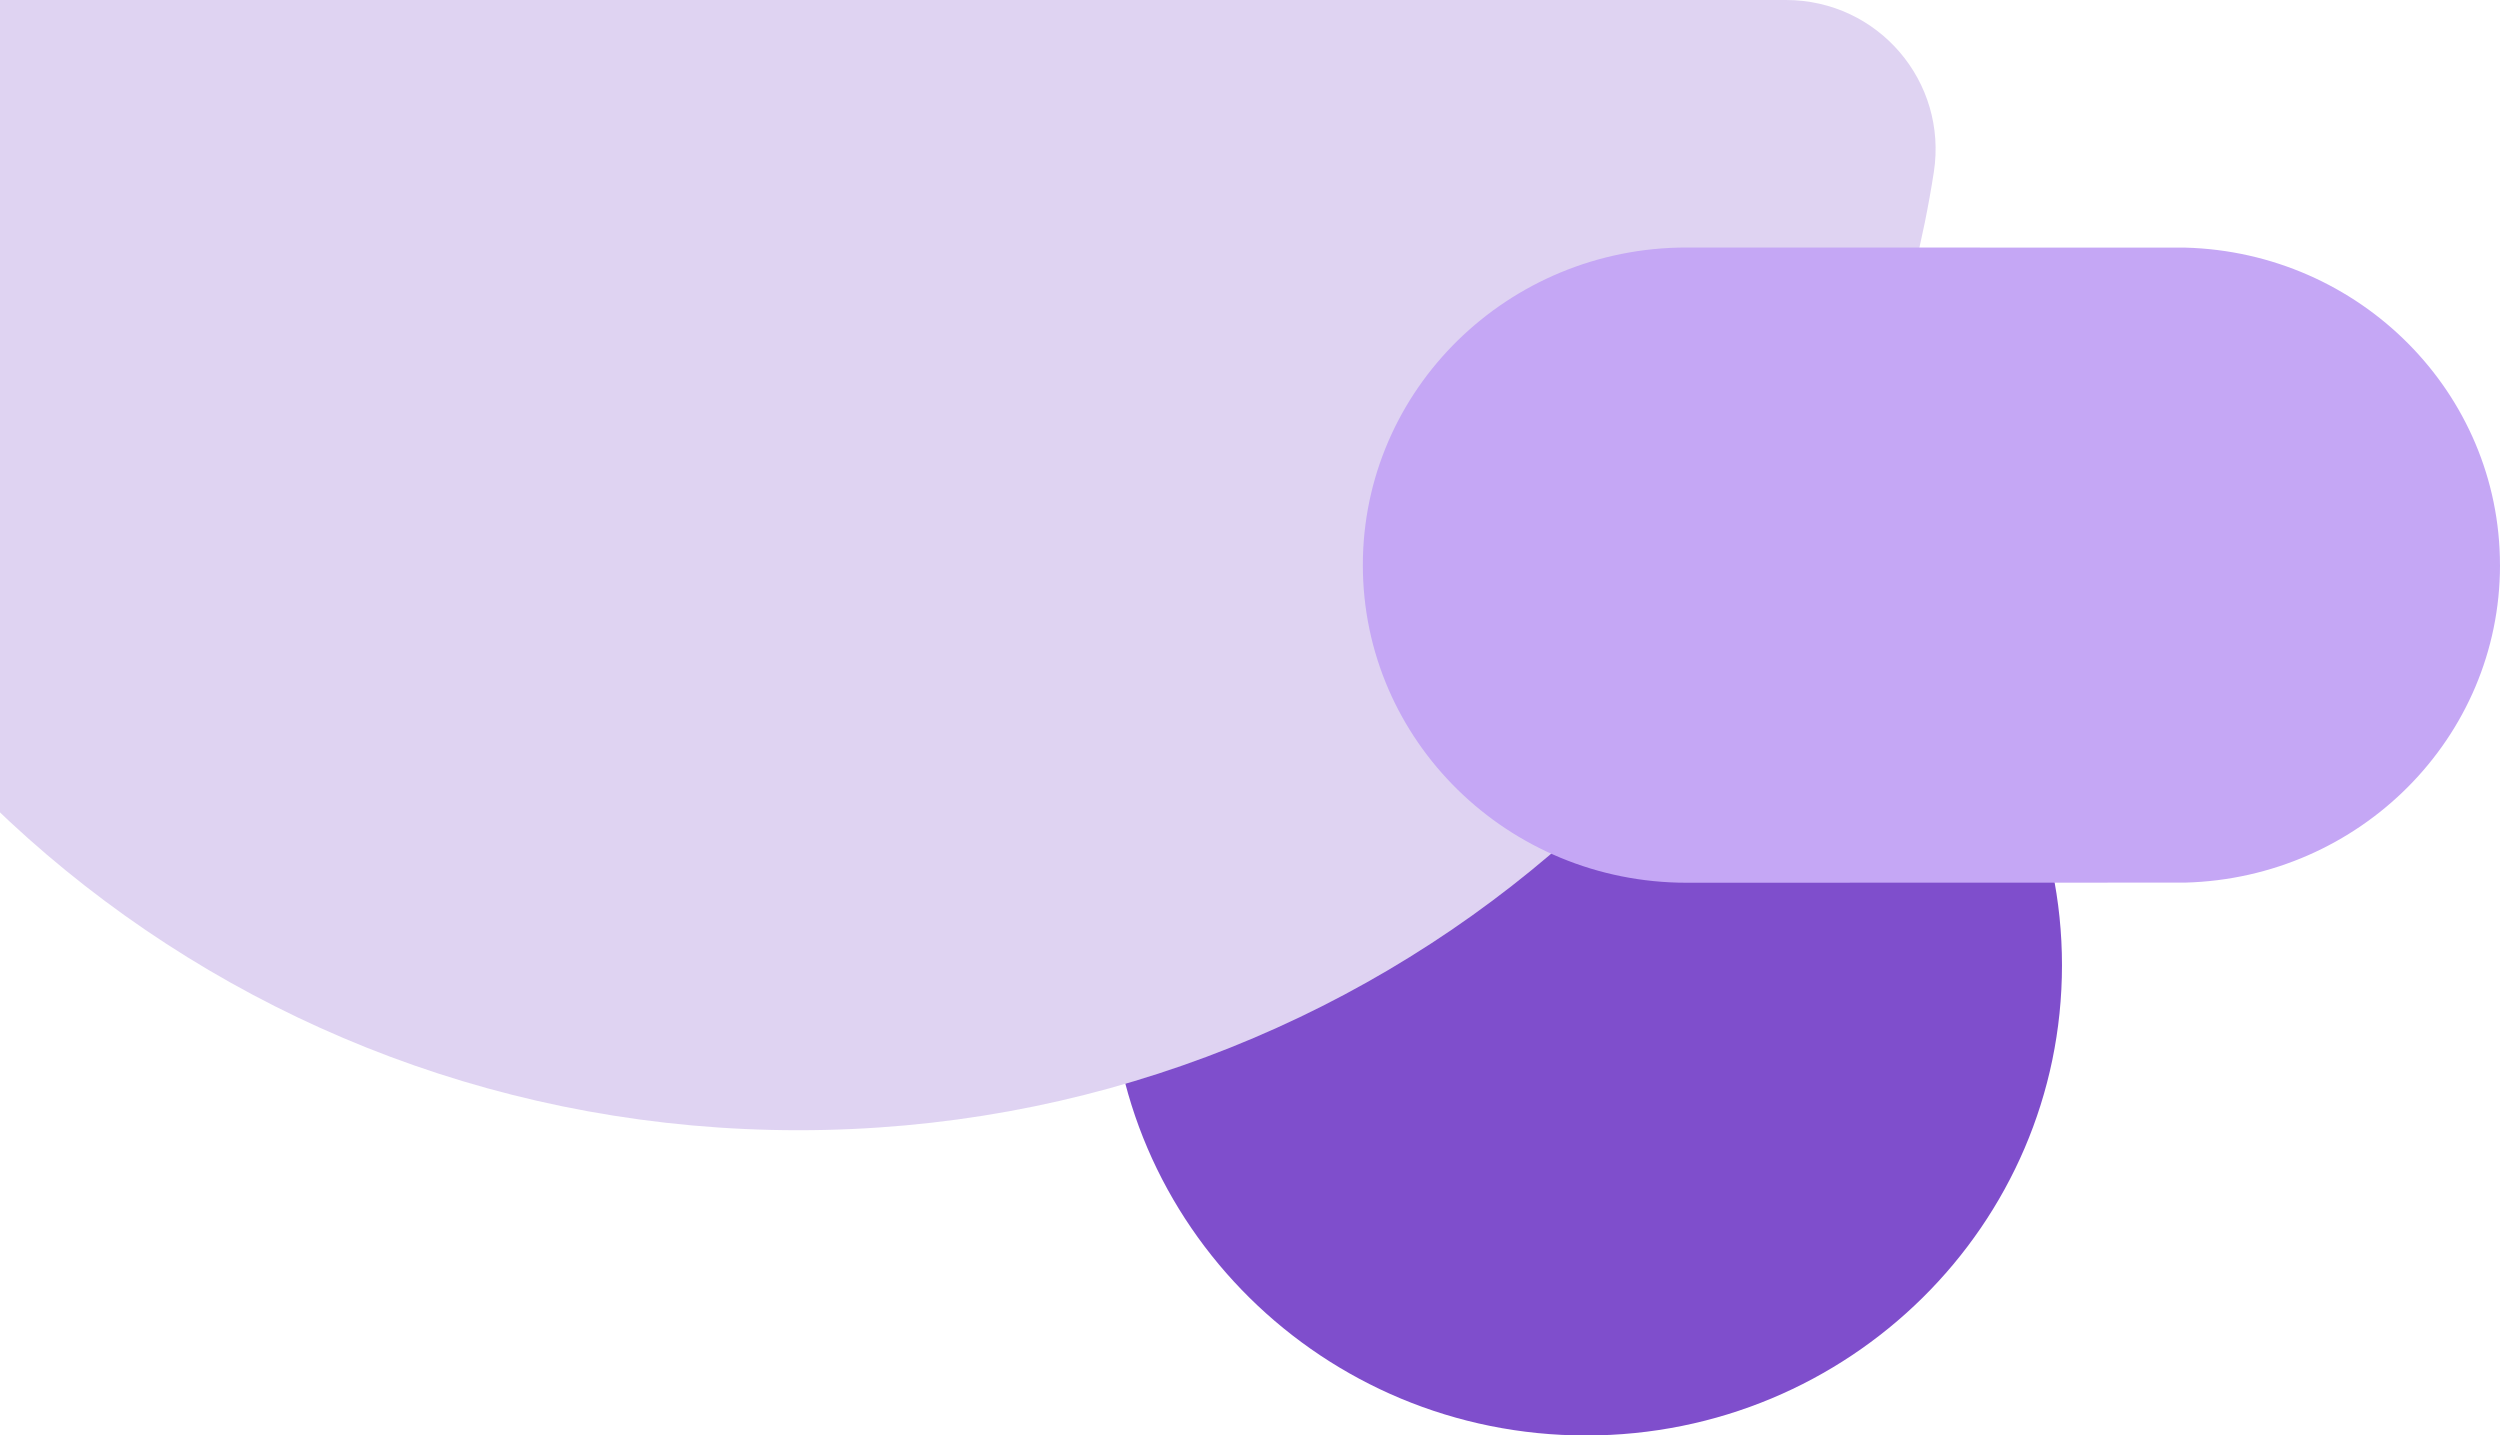 <svg width="155" height="89" fill="none" xmlns="http://www.w3.org/2000/svg"><path d="M98.335 89c16.297 0 29.508-13.053 29.508-29.155S114.632 30.69 98.335 30.69c-16.296 0-29.507 13.053-29.507 29.155S82.038 89 98.335 89Z" fill="#7F4ECC"/><path d="M110.717 0c5.749 0 10.047 5.083 9.18 10.674-5.223 33.636-34.751 59.4-70.392 59.4s-65.17-25.764-70.393-59.4C-21.758 5.083-17.457 0-11.708 0h122.425Z" fill="#DFD3F2"/><path d="M155 35.037c0 10.694-8.689 19.395-19.518 19.685-.185.005-30.725.008-30.911.008-11.088 0-20.075-8.816-20.075-19.693 0-10.876 8.987-19.692 20.073-19.692.187 0 30.727.003 30.911.007 10.83.29 19.518 8.992 19.518 19.685H155Z" fill="#C5A7F5"/></svg>